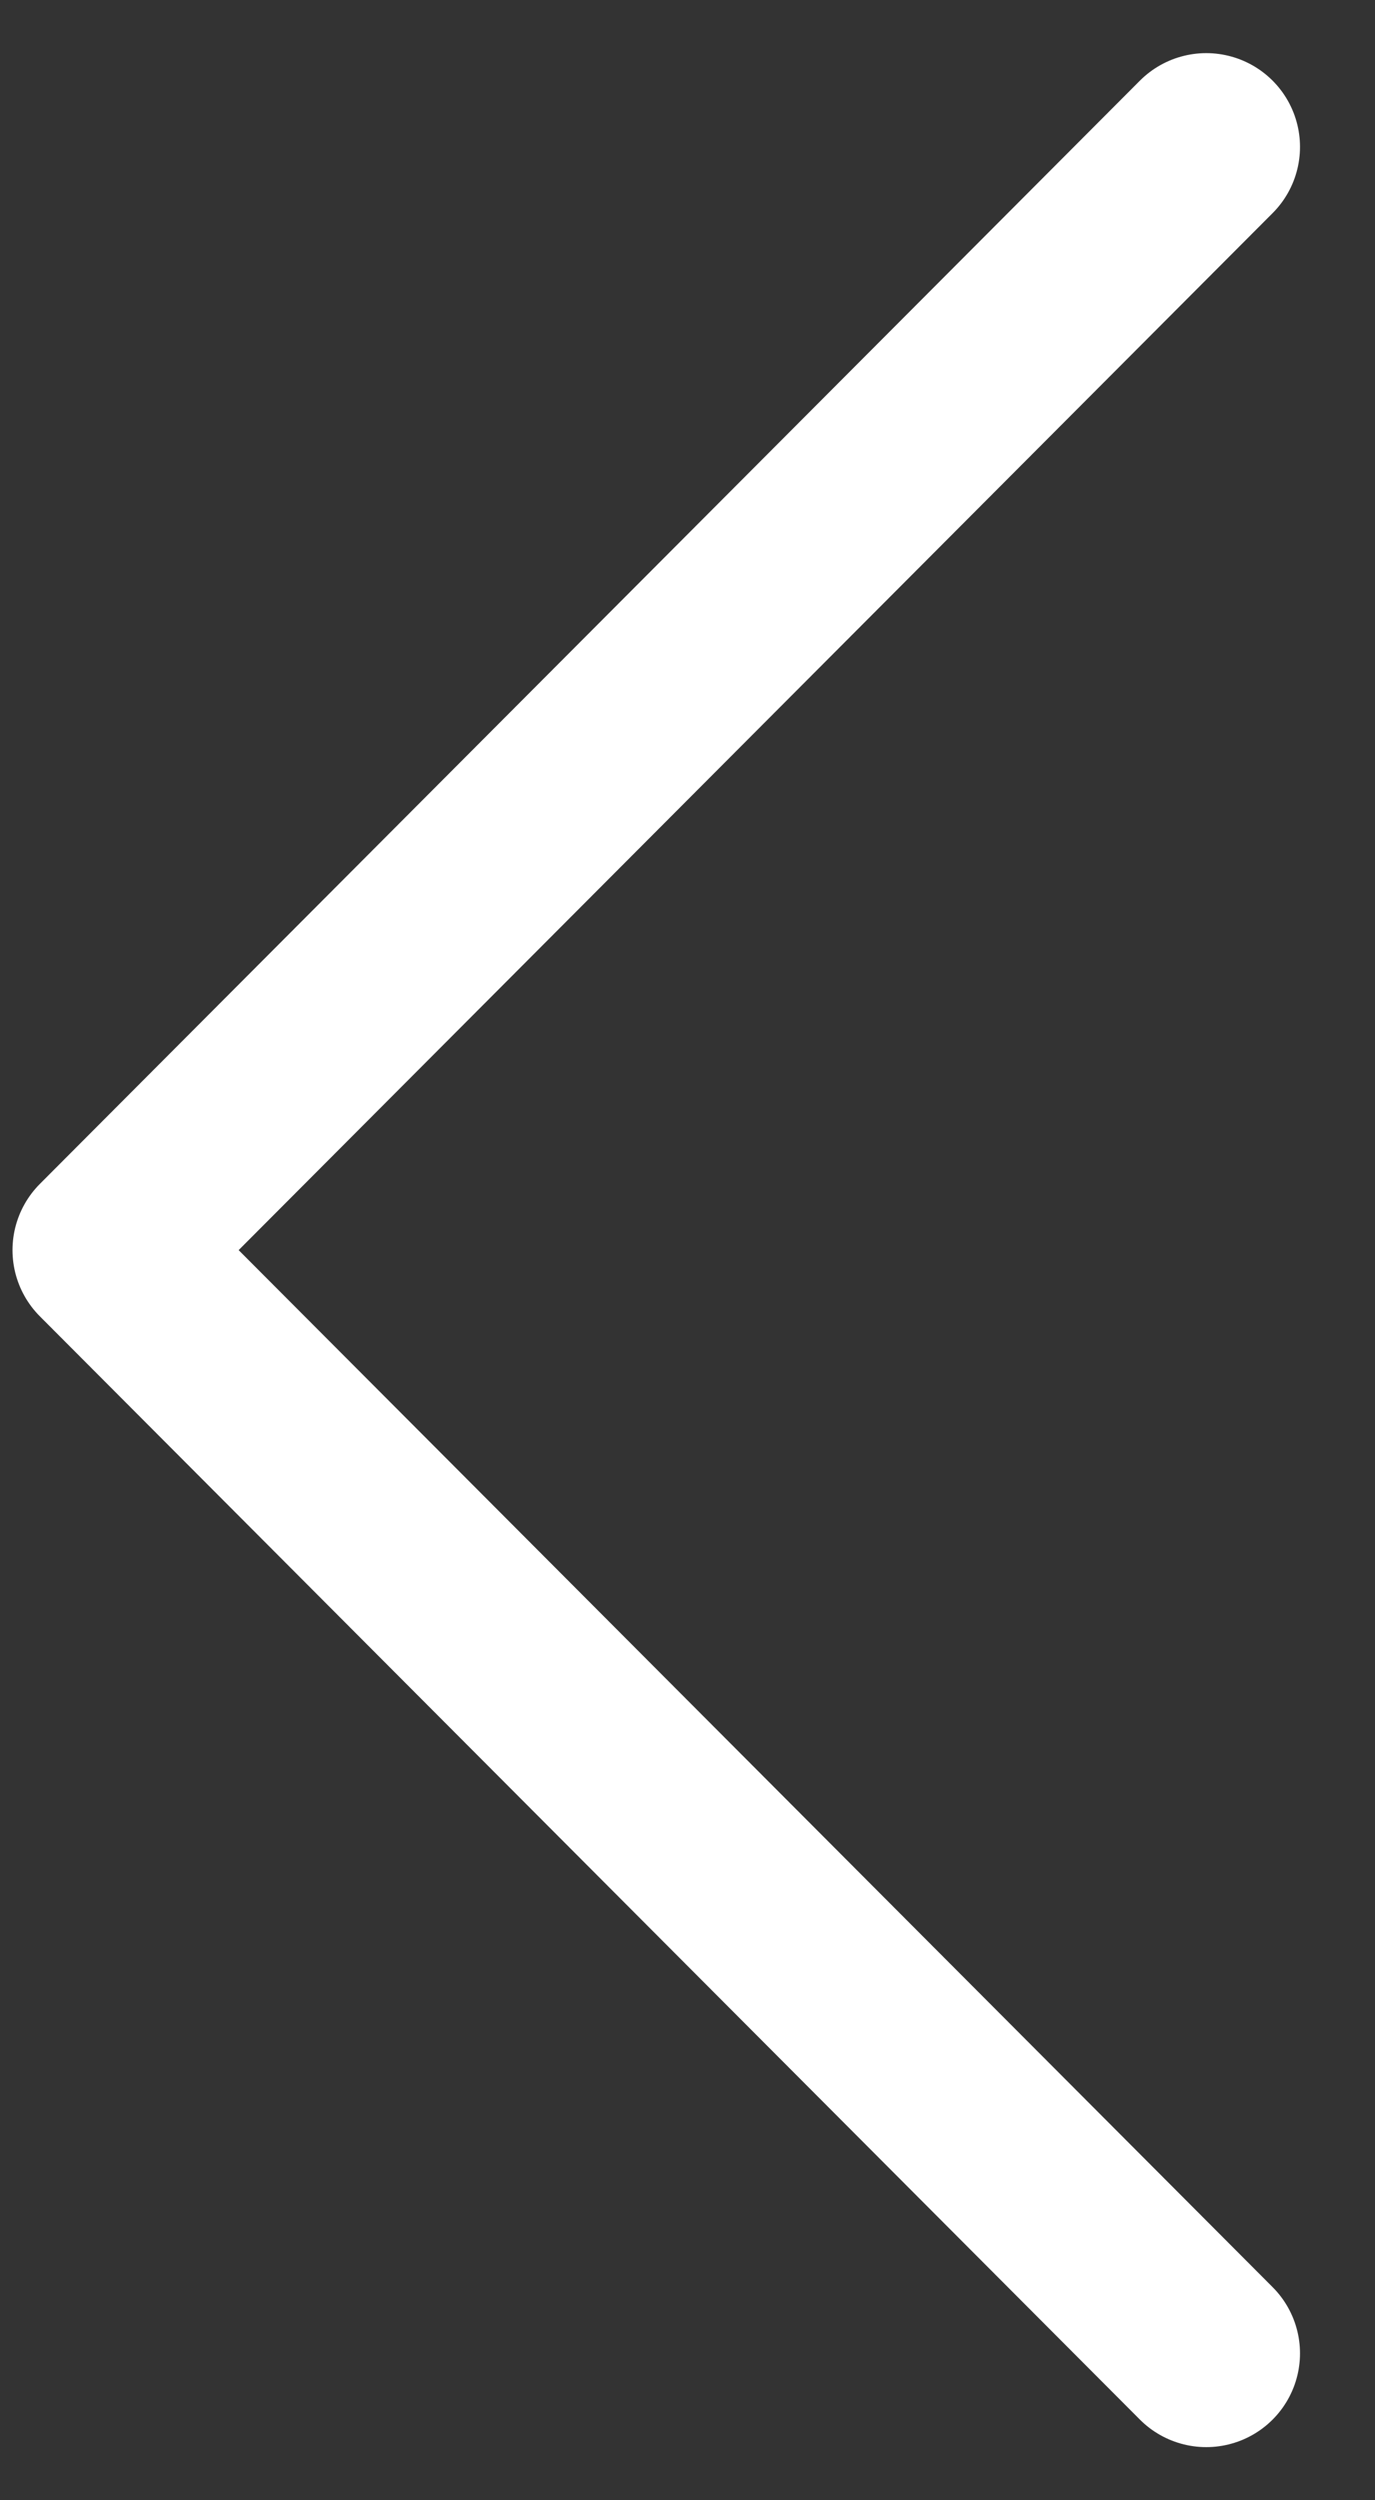 <svg width="11" height="20" viewBox="0 0 11 20" fill="none" xmlns="http://www.w3.org/2000/svg">
<rect x="0" y="0" width="11" height="20" fill="#333333" stroke="none"/>
<path d="M9.65 1.175L0.85 10L9.65 18.825" stroke="white" stroke-width="1.5" stroke-linecap="round" stroke-linejoin="round"/>
</svg>
